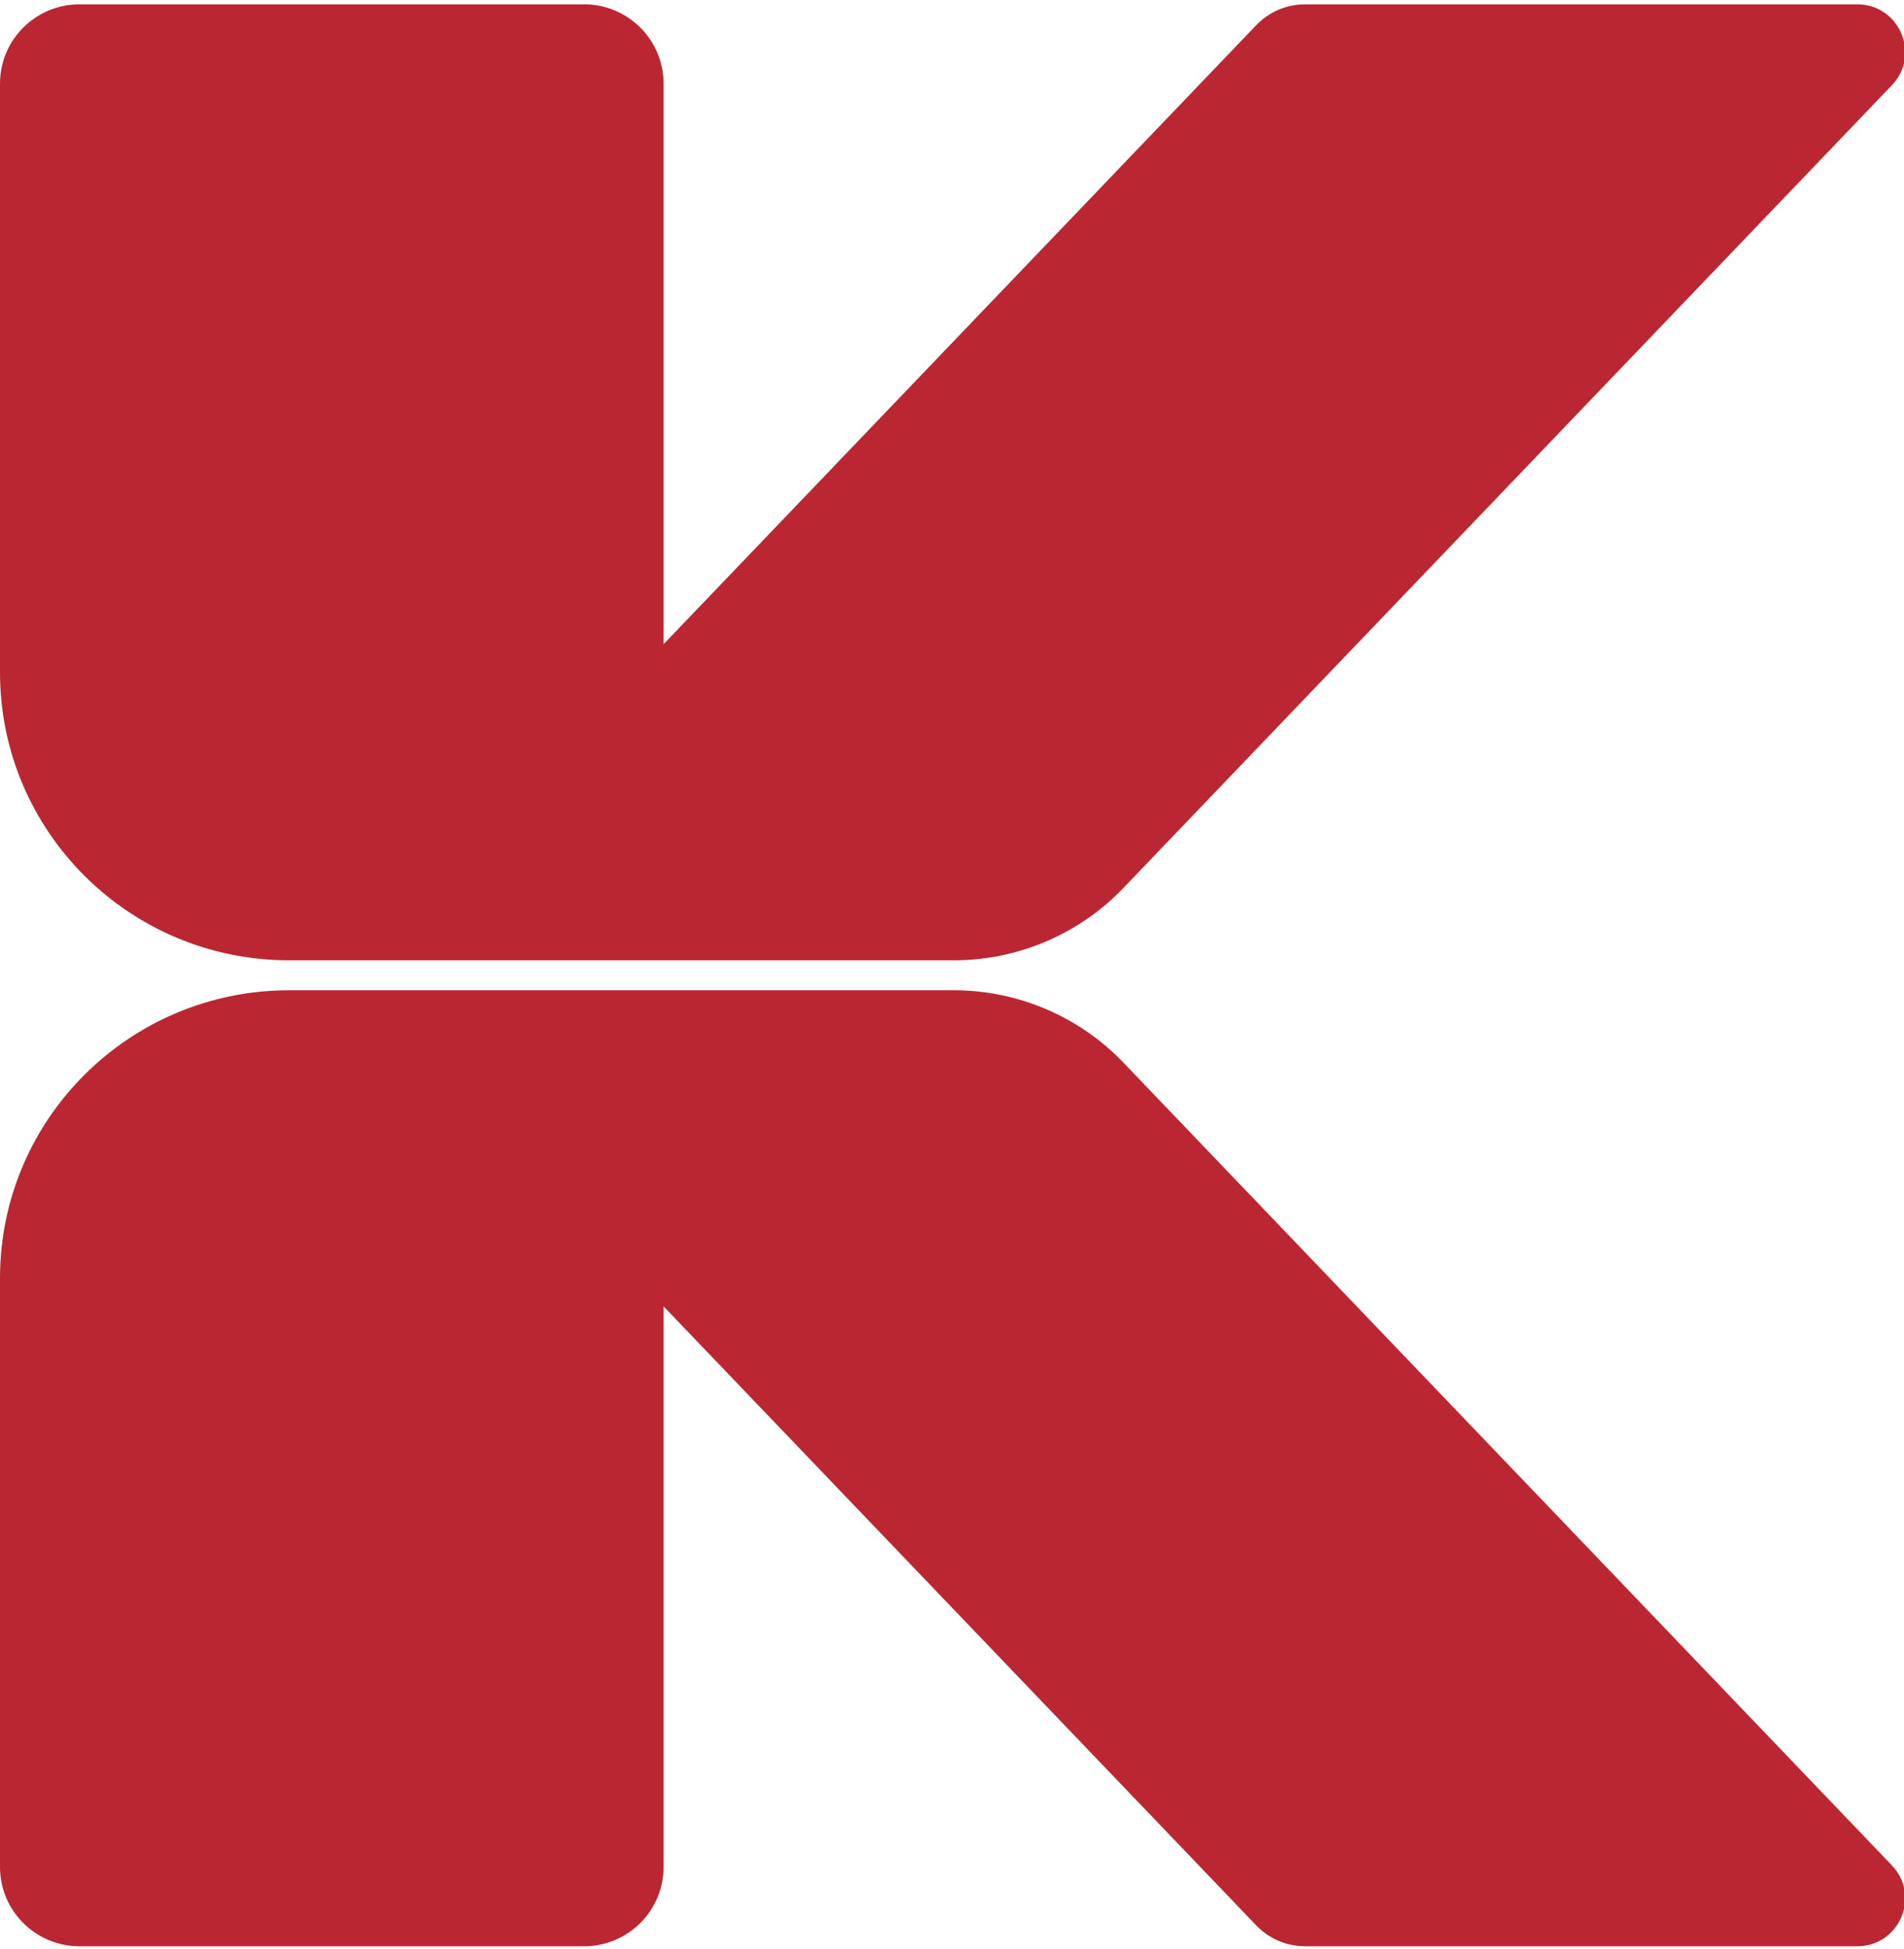 <svg version="1.1" xmlns="http://www.w3.org/2000/svg" xmlns:xlink="http://www.w3.org/1999/xlink" width="363.7px" height="372.34px" viewBox="0,0,250.047,256"><g fill="#ba2732" fill-rule="nonzero" stroke="none" stroke-width="1" stroke-linecap="butt" stroke-linejoin="miter" stroke-miterlimit="10" stroke-dasharray="" stroke-dashoffset="0" font-family="none" font-weight="none" font-size="none" text-anchor="none" style="mix-blend-mode: normal"><g transform="translate(-0.005,0) scale(0.688,0.688)"><g><path d="M354.5,371.52h-105.35c-3.54,0 -6.91,-1.44 -9.35,-3.99l-113.13,-118.16v107.02c0,8.36 -6.81,15.13 -15.2,15.13h-96.27c-8.4,0 -15.2,-6.77 -15.2,-15.13v-112.42c0,-30.34 24.71,-54.94 55.19,-54.94h13.72h57.76h55.41c12.22,0 23.92,4.99 32.35,13.79l146.71,153.25c5.57,5.83 1.43,15.45 -6.64,15.45"></path><path d="M354.5,0.82h-105.35c-3.54,0 -6.91,1.44 -9.35,3.99l-113.13,118.16v-107.02c0,-8.36 -6.81,-15.13 -15.2,-15.13h-96.27c-8.4,0 -15.2,6.77 -15.2,15.13v112.42c0,30.34 24.71,54.94 55.19,54.94h13.72h57.76h55.41c12.22,0 23.92,-4.99 32.35,-13.79l146.72,-153.26c5.56,-5.82 1.42,-15.44 -6.65,-15.44"></path></g></g></g></svg>